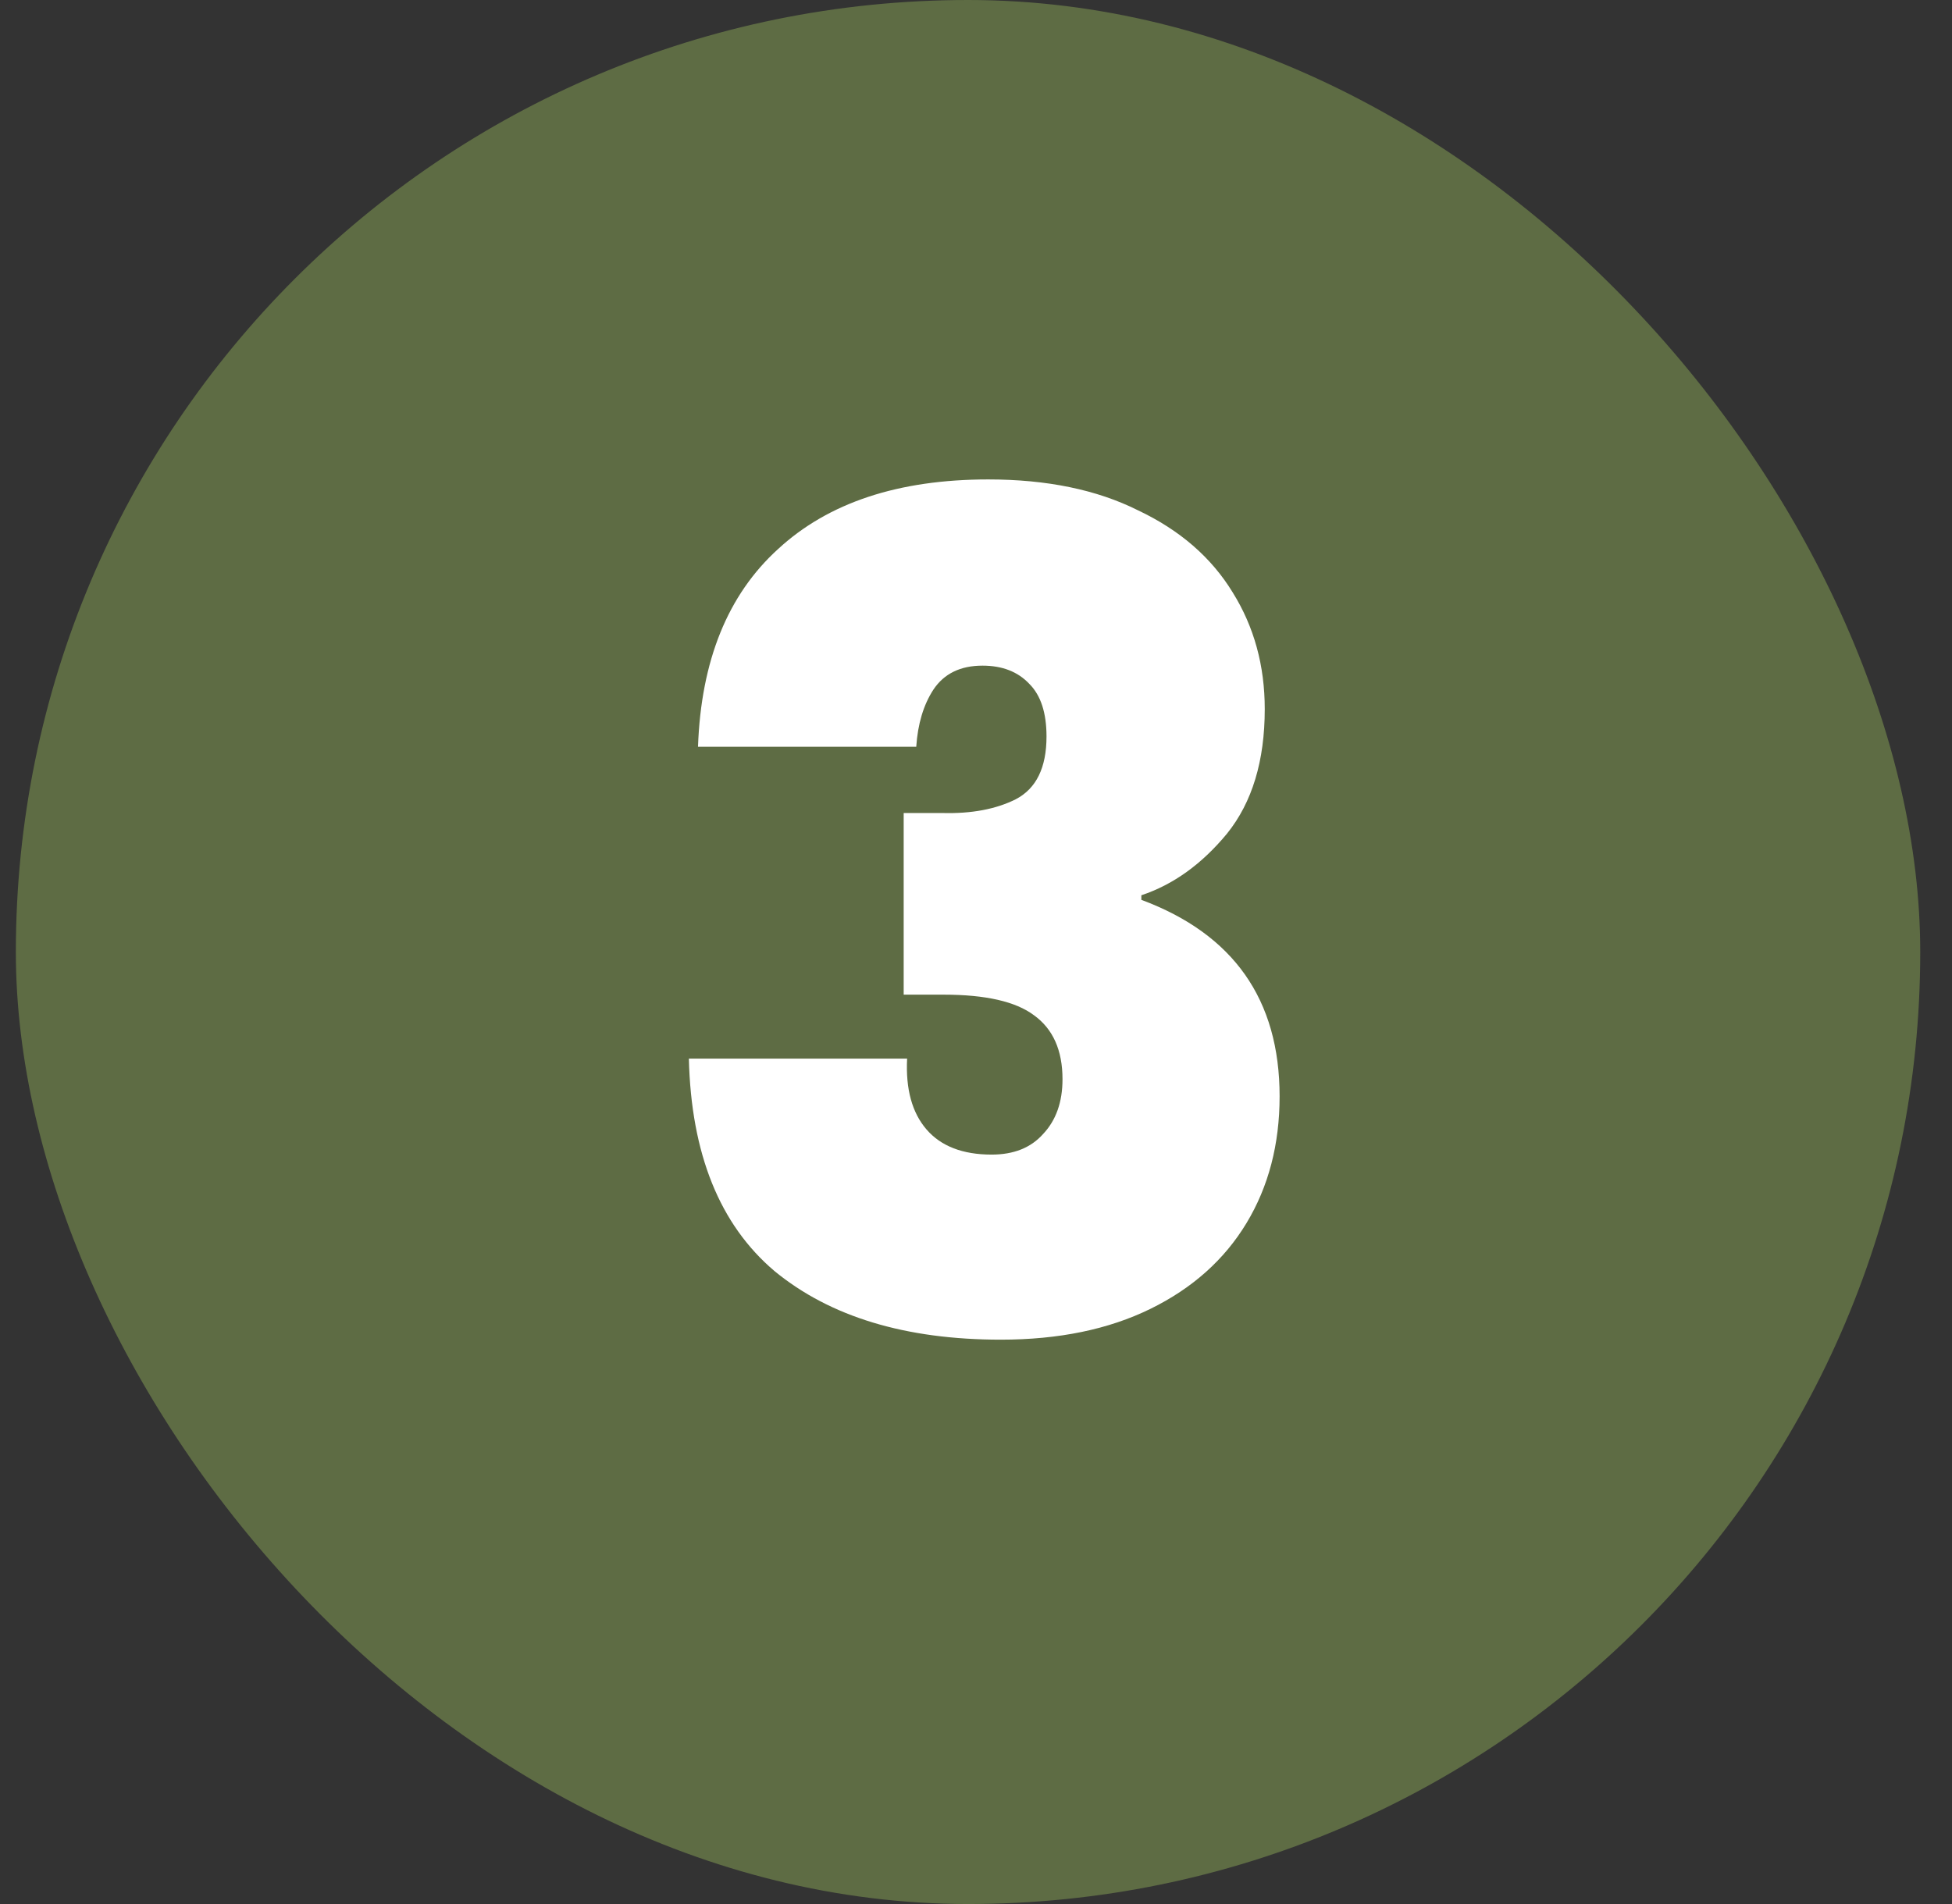 <svg xmlns="http://www.w3.org/2000/svg" width="41" height="40" viewBox="0 0 41 40" fill="none"><rect x="0" y="0" width="41" height="40" fill="#333333" stroke="none"/><rect x="0.333" width="40" height="40" rx="20" fill="#5E6C44"></rect><path d="M14.661 15.688C14.725 13.88 15.285 12.496 16.341 11.536C17.397 10.56 18.869 10.072 20.757 10.072C21.989 10.072 23.037 10.288 23.901 10.72C24.781 11.136 25.445 11.712 25.893 12.448C26.341 13.168 26.565 13.984 26.565 14.896C26.565 15.984 26.301 16.856 25.773 17.512C25.245 18.152 24.645 18.584 23.973 18.808V18.904C25.909 19.624 26.877 21 26.877 23.032C26.877 24.04 26.645 24.928 26.181 25.696C25.717 26.464 25.045 27.064 24.165 27.496C23.285 27.928 22.237 28.144 21.021 28.144C19.021 28.144 17.437 27.664 16.269 26.704C15.117 25.728 14.517 24.24 14.469 22.24H19.053C19.021 22.88 19.157 23.376 19.461 23.728C19.765 24.08 20.221 24.256 20.829 24.256C21.293 24.256 21.653 24.112 21.909 23.824C22.181 23.536 22.317 23.152 22.317 22.672C22.317 22.064 22.117 21.616 21.717 21.328C21.333 21.04 20.701 20.896 19.821 20.896H18.981V17.08H19.797C20.405 17.096 20.917 17 21.333 16.792C21.765 16.568 21.981 16.128 21.981 15.472C21.981 14.976 21.861 14.608 21.621 14.368C21.381 14.112 21.053 13.984 20.637 13.984C20.173 13.984 19.829 14.152 19.605 14.488C19.397 14.808 19.277 15.208 19.245 15.688H14.661Z" fill="white"></path></svg>